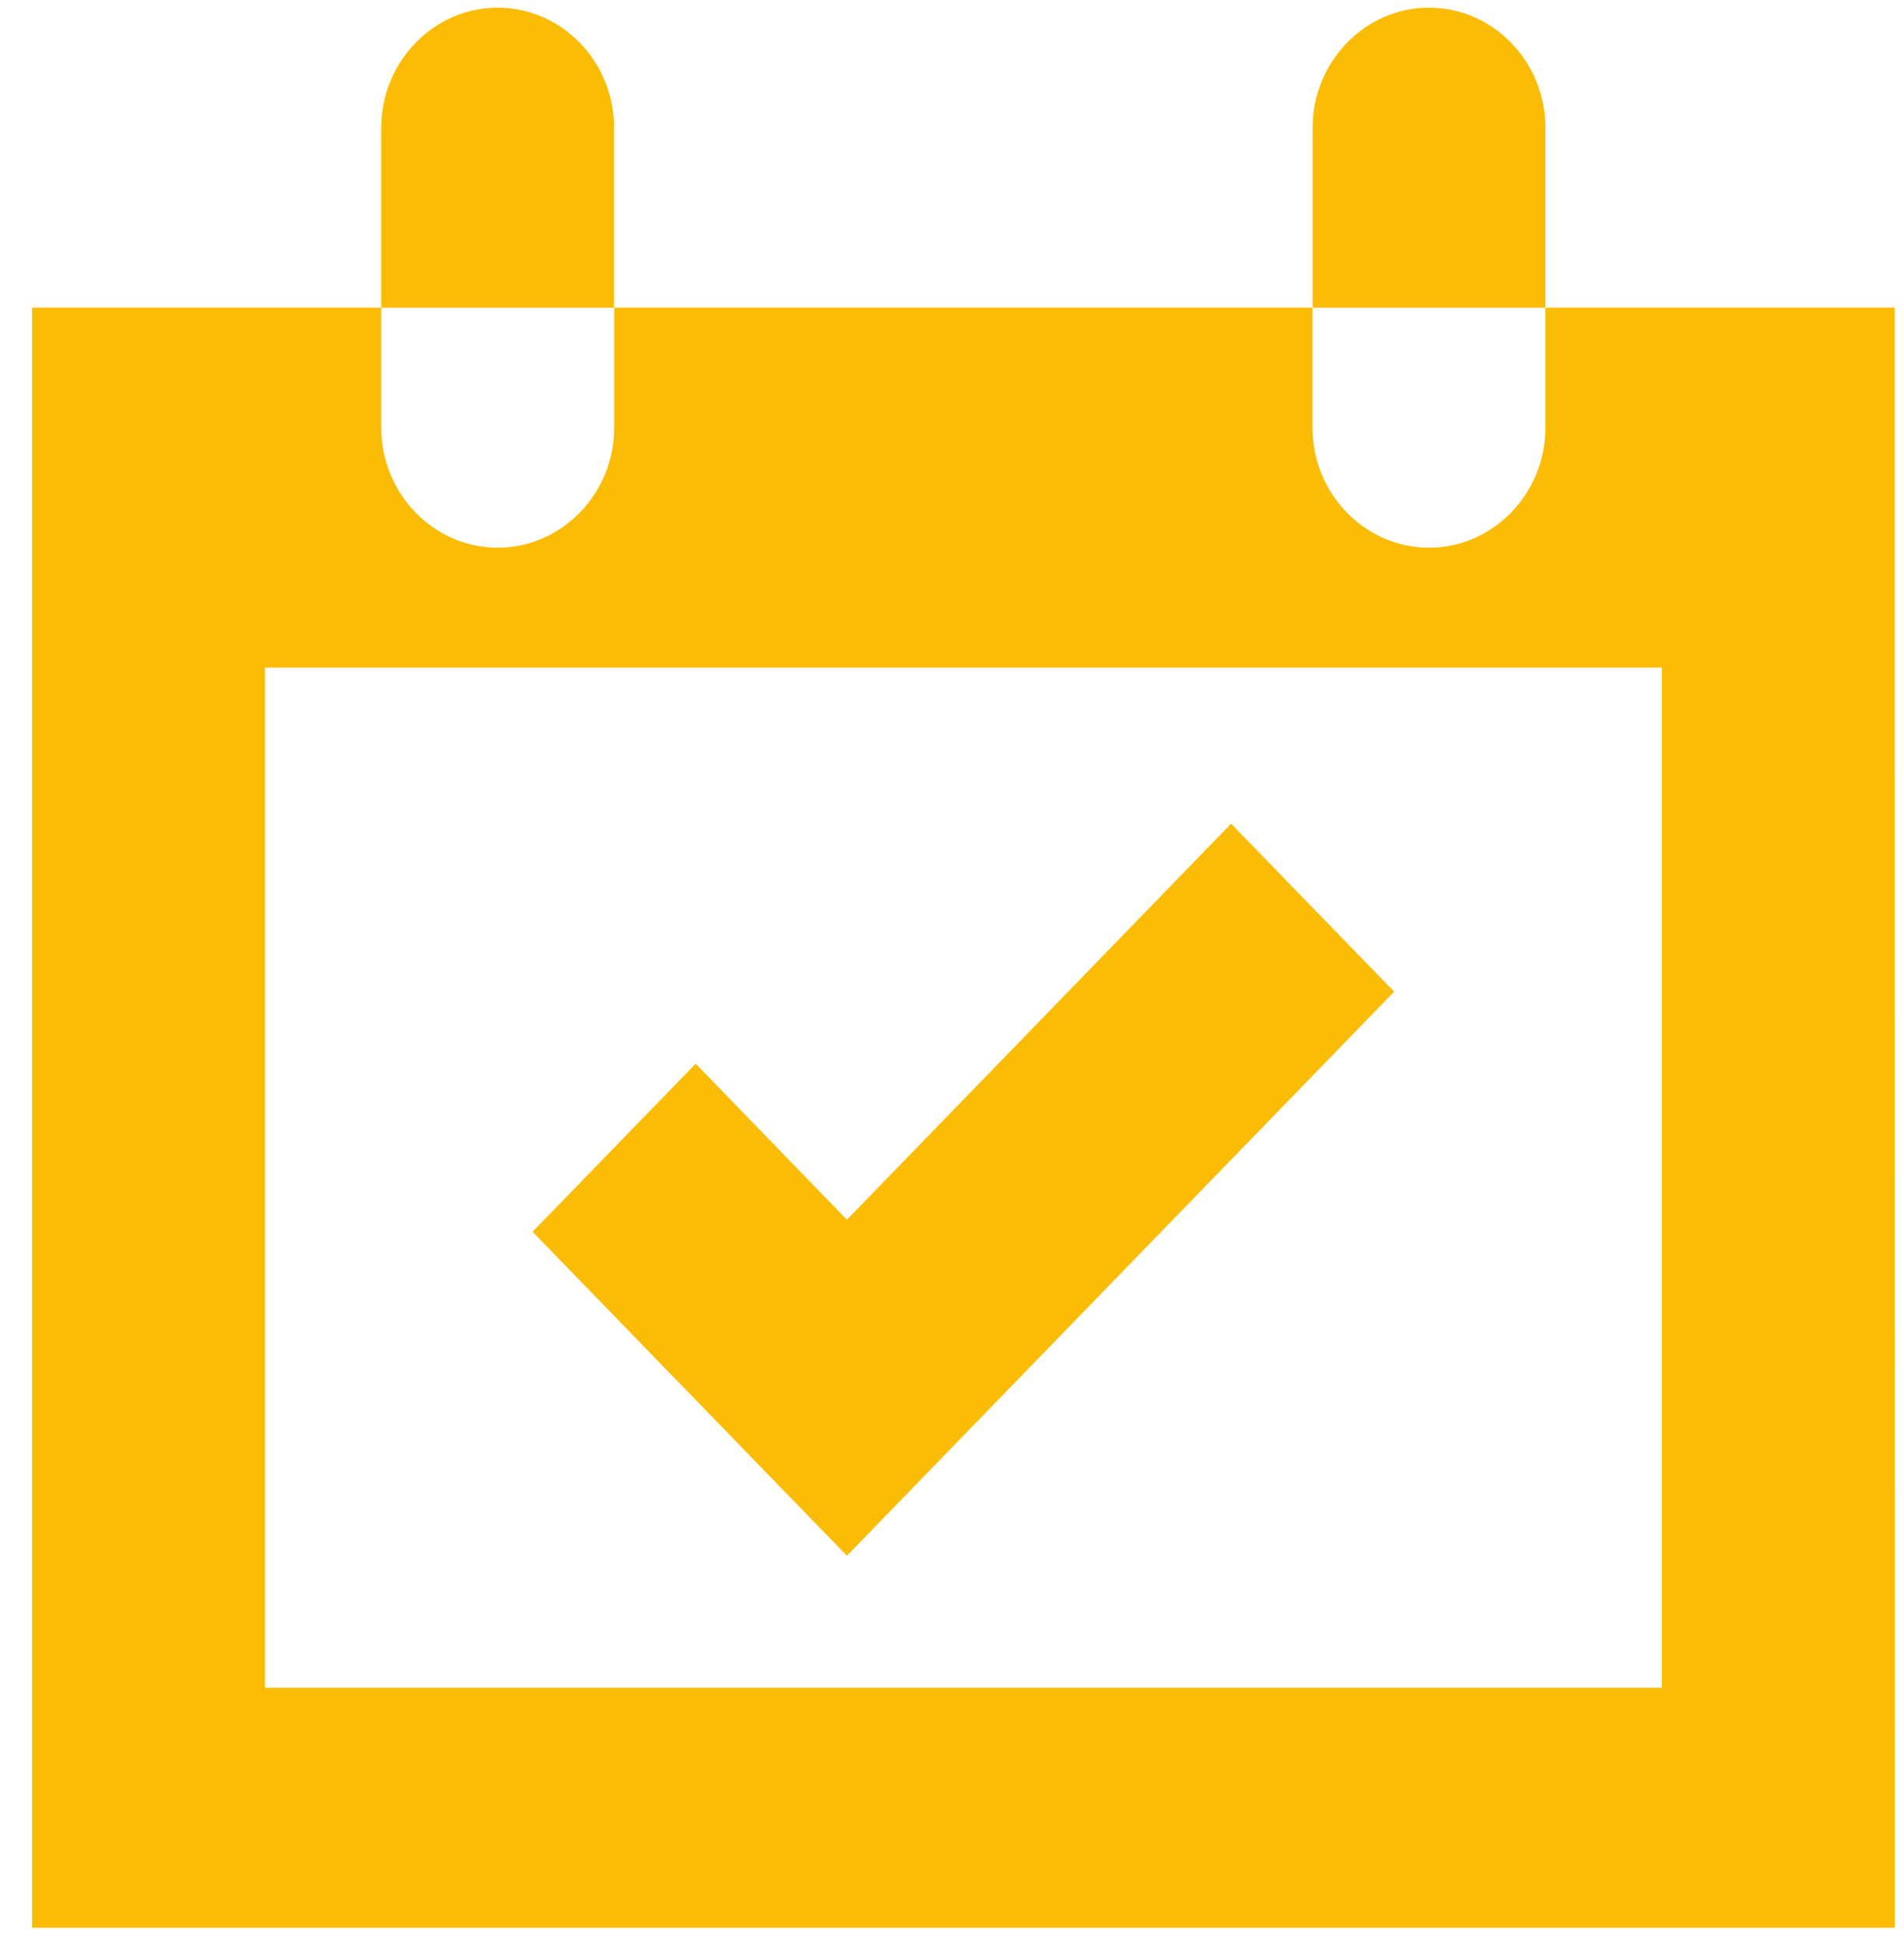 <svg width="46" height="47" viewBox="0 0 46 47" fill="none" xmlns="http://www.w3.org/2000/svg">
<path d="M12.024 0.185C10.477 0.185 9.211 1.49 9.211 3.086V7.435H14.835V3.086C14.838 1.49 13.572 0.185 12.024 0.185Z" fill="#FBBC05"/>
<path d="M37.337 7.432V10.333C37.337 11.928 36.072 13.233 34.524 13.233C32.976 13.233 31.71 11.928 31.71 10.333V7.432H14.838V10.333C14.838 11.928 13.572 13.233 12.024 13.233C10.476 13.233 9.211 11.928 9.211 10.333V7.432H0.775V46.576H45.778L45.775 7.432H37.337ZM40.151 40.778H6.4V16.131H40.151V40.778Z" fill="#FBBC05"/>
<path d="M34.526 0.185C32.979 0.185 31.713 1.49 31.713 3.086V7.435H37.337V3.086C37.337 1.49 36.072 0.185 34.526 0.185Z" fill="#FBBC05"/>
<path d="M20.461 37.589L12.867 29.761L16.807 25.7L20.461 29.47L29.743 19.901L33.682 23.96L20.461 37.589Z" fill="#FBBC05"/>
</svg>
